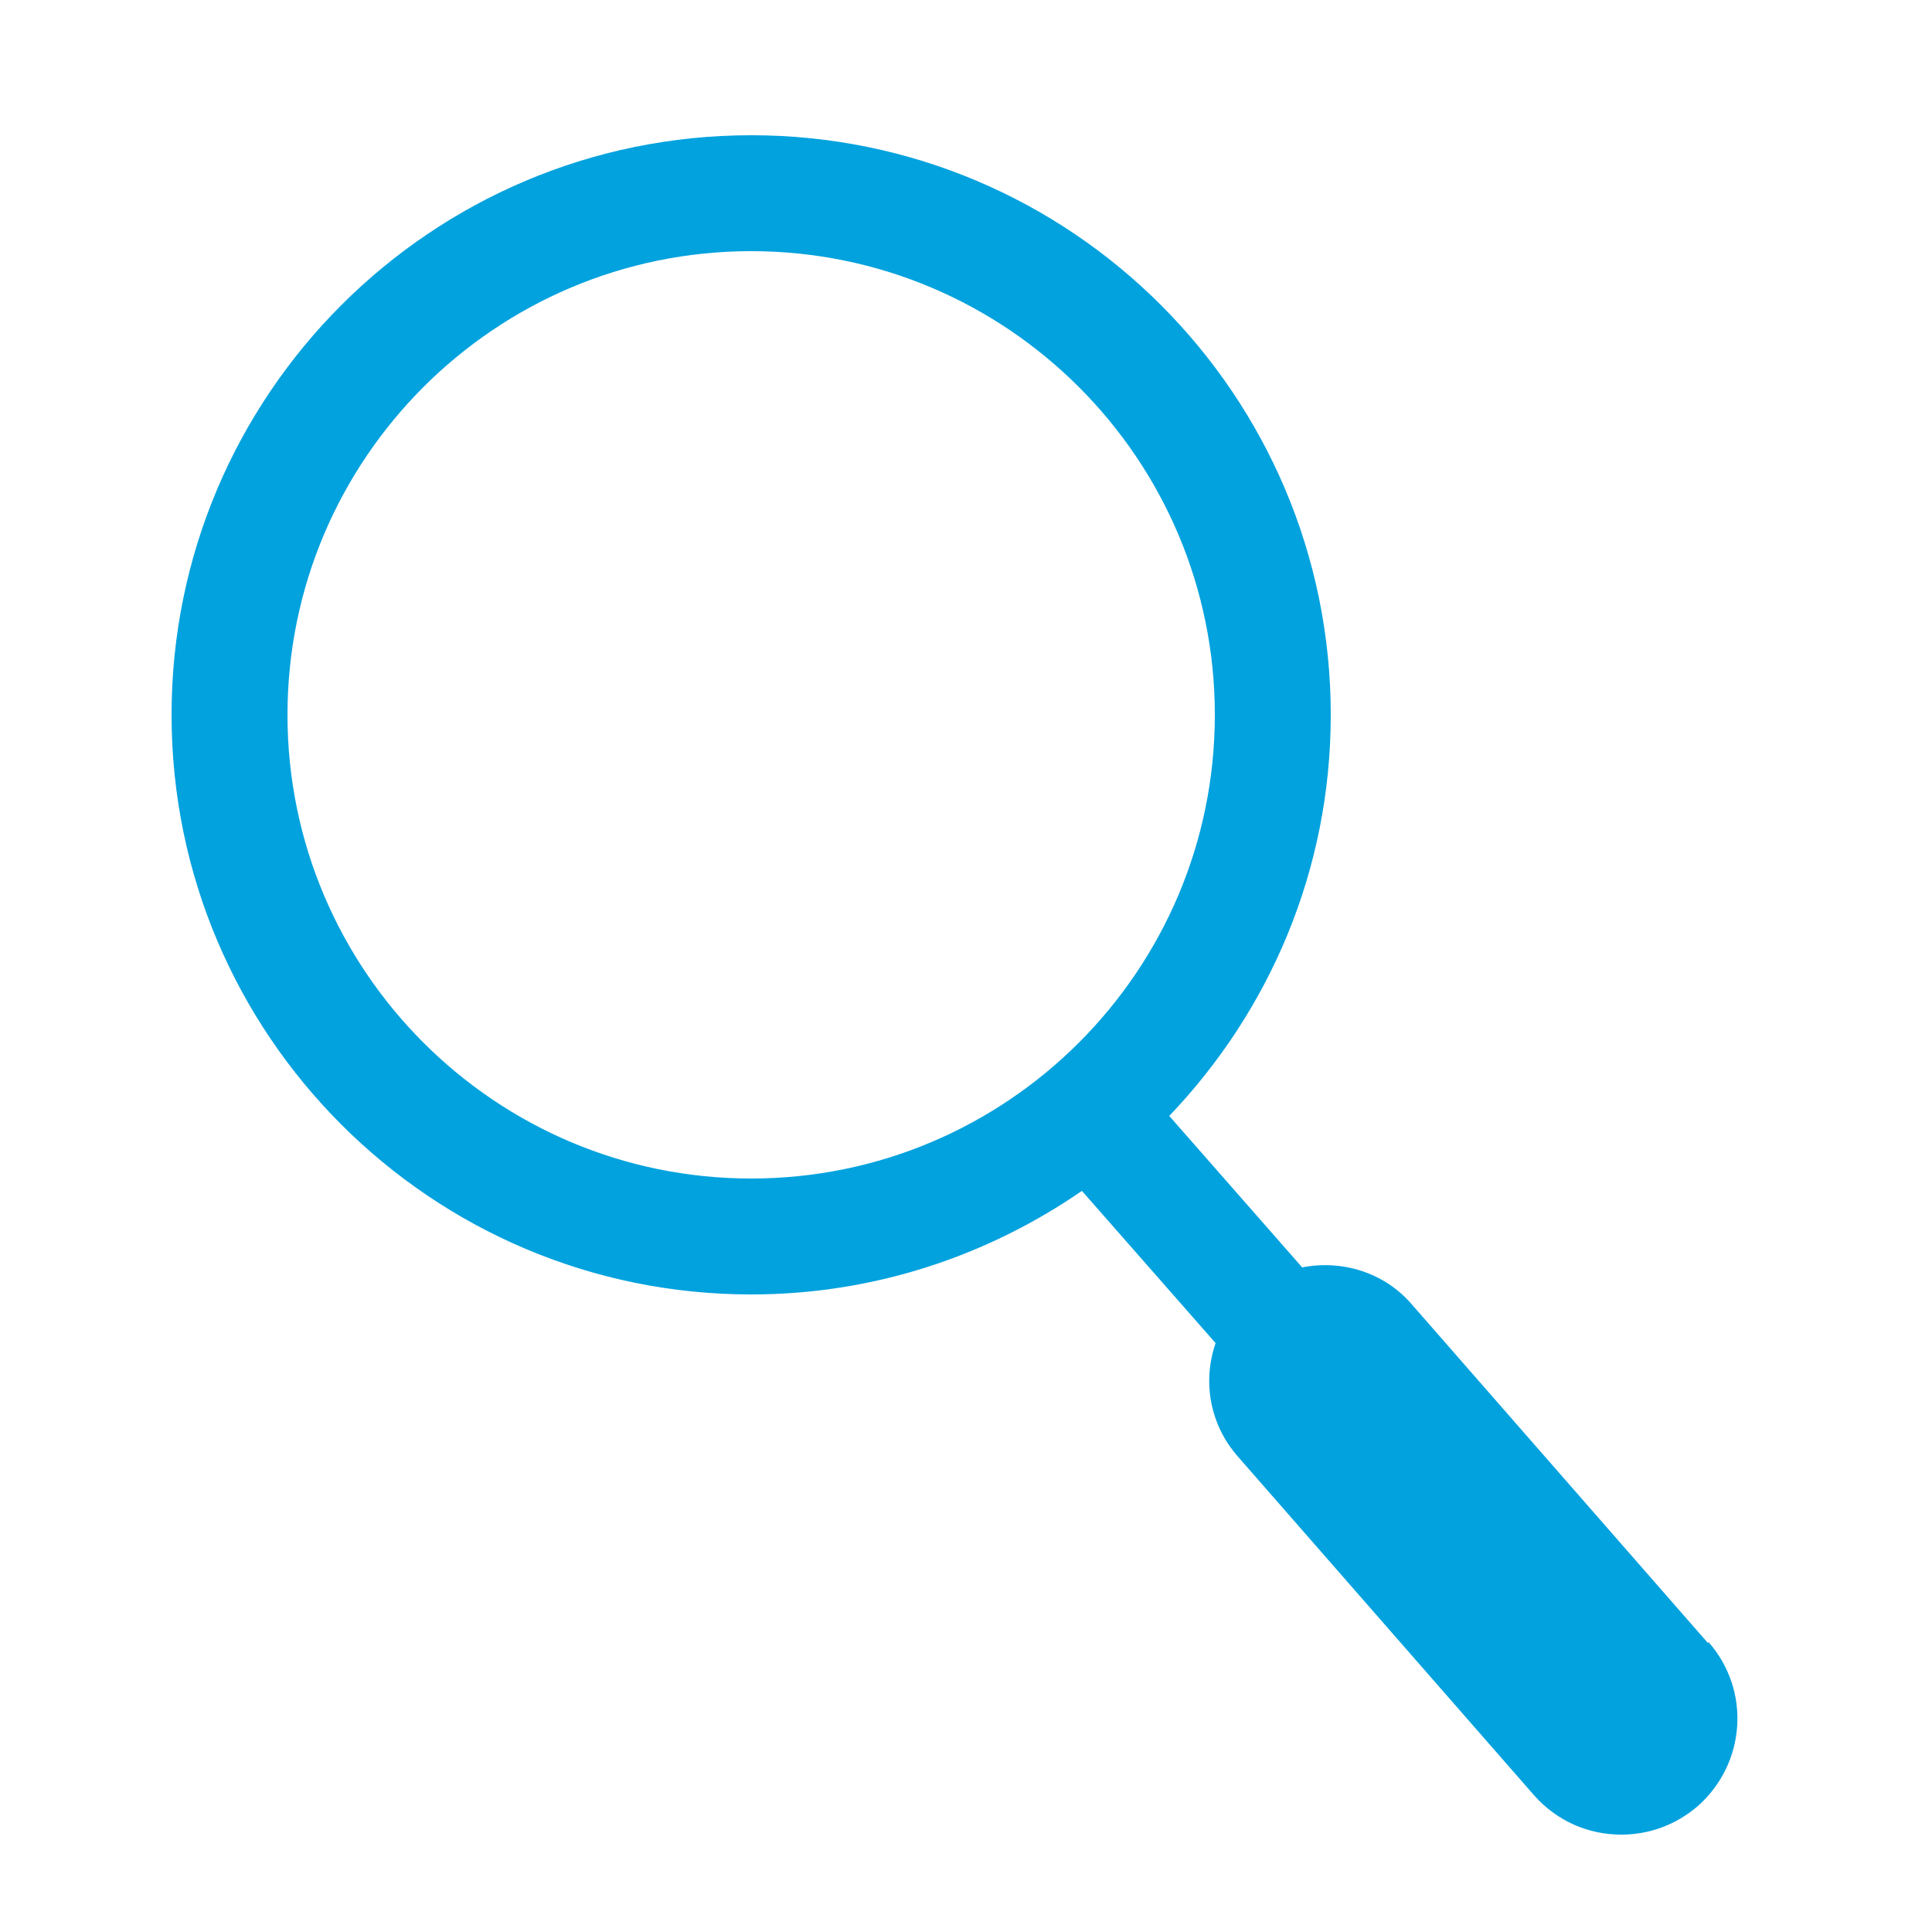 <?xml version="1.0" encoding="UTF-8"?><svg id="Layer_1" xmlns="http://www.w3.org/2000/svg" width="25" height="25" viewBox="0 0 25 25"><defs><style>.cls-1{fill:#02a2de;stroke-width:0px;}</style></defs><path class="cls-1" d="M22.1,21.26l-3.83-4.38c-.36-.42-.91-.58-1.42-.48l-1.72-1.96c1.29-1.35,2.09-3.17,2.09-5.19,0-4.14-3.36-7.5-7.5-7.5s-7.5,3.36-7.5,7.5,3.36,7.5,7.5,7.5c1.59,0,3.06-.5,4.28-1.34l1.73,1.97c-.17.49-.08,1.05.29,1.47l3.83,4.38c.3.34.71.51,1.13.51.35,0,.7-.12.99-.37.62-.55.69-1.49.14-2.12ZM3.72,9.25c0-3.31,2.69-6,6-6s6,2.69,6,6-2.69,6-6,6-6-2.69-6-6Z"/></svg>